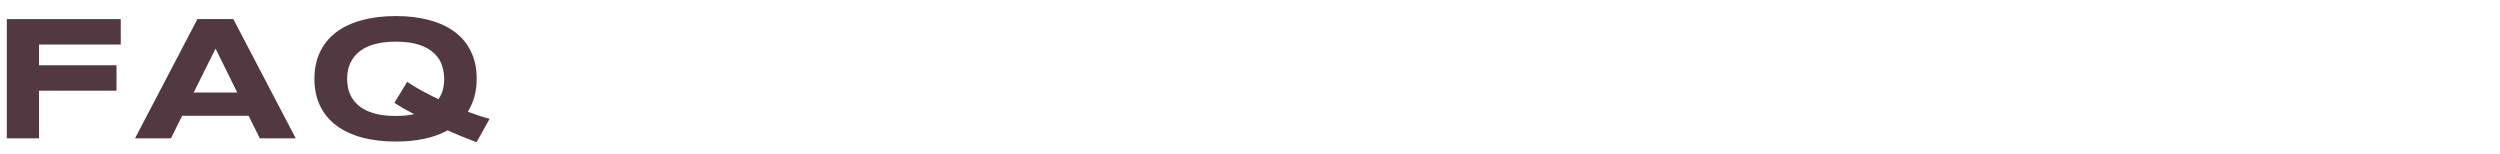 <svg width="211" height="13" viewBox="0 0 211 13" fill="none" preserveAspectRatio="none" xmlns="http://www.w3.org/2000/svg">
<path d="M40.234 6.651C40.234 7.198 40.168 7.703 40.036 8.167C39.909 8.626 39.724 9.046 39.48 9.427C40.163 9.686 40.778 9.886 41.325 10.027L40.219 12.005C39.824 11.854 39.421 11.695 39.011 11.529C38.601 11.363 38.188 11.187 37.773 11.002C37.206 11.319 36.557 11.556 35.825 11.712C35.092 11.868 34.287 11.946 33.408 11.946C32.358 11.946 31.408 11.834 30.559 11.609C29.714 11.38 28.994 11.043 28.398 10.599C27.802 10.154 27.343 9.603 27.021 8.943C26.699 8.279 26.538 7.515 26.538 6.651C26.538 5.787 26.699 5.025 27.021 4.366C27.343 3.702 27.802 3.147 28.398 2.703C28.994 2.259 29.714 1.924 30.559 1.7C31.408 1.47 32.358 1.355 33.408 1.355C34.458 1.355 35.402 1.47 36.242 1.7C37.087 1.924 37.805 2.259 38.395 2.703C38.986 3.147 39.44 3.702 39.758 4.366C40.075 5.025 40.234 5.787 40.234 6.651ZM37.487 6.651C37.487 6.275 37.426 5.901 37.304 5.53C37.187 5.154 36.975 4.817 36.667 4.52C36.364 4.222 35.949 3.98 35.422 3.794C34.895 3.609 34.223 3.516 33.408 3.516C32.861 3.516 32.38 3.56 31.965 3.648C31.55 3.731 31.191 3.848 30.888 4C30.585 4.151 30.331 4.329 30.127 4.534C29.921 4.734 29.758 4.952 29.636 5.186C29.514 5.416 29.426 5.657 29.372 5.911C29.323 6.16 29.299 6.407 29.299 6.651C29.299 6.9 29.323 7.151 29.372 7.405C29.426 7.659 29.514 7.903 29.636 8.138C29.758 8.367 29.921 8.582 30.127 8.782C30.331 8.982 30.585 9.158 30.888 9.31C31.191 9.456 31.55 9.573 31.965 9.661C32.38 9.744 32.861 9.786 33.408 9.786C33.701 9.786 33.974 9.773 34.228 9.749C34.482 9.725 34.724 9.686 34.953 9.632C34.65 9.476 34.357 9.319 34.074 9.163C33.796 9.002 33.532 8.843 33.283 8.687L34.367 6.907C34.714 7.146 35.114 7.391 35.568 7.64C36.023 7.889 36.501 8.133 37.004 8.372C37.19 8.108 37.316 7.833 37.385 7.544C37.453 7.251 37.487 6.954 37.487 6.651Z" fill="#523941"/>
<path d="M20.983 9.771H15.373L14.428 11.675H11.396L16.662 1.612H19.694L24.96 11.675H21.928L20.983 9.771ZM16.347 7.808H20.023L18.192 4.102L16.347 7.808Z" fill="#523941"/>
<path d="M3.292 3.758V5.508H9.833V7.654H3.292V11.675H0.575V1.612H10.191V3.758H3.292Z" fill="#523941"/>
</svg>
